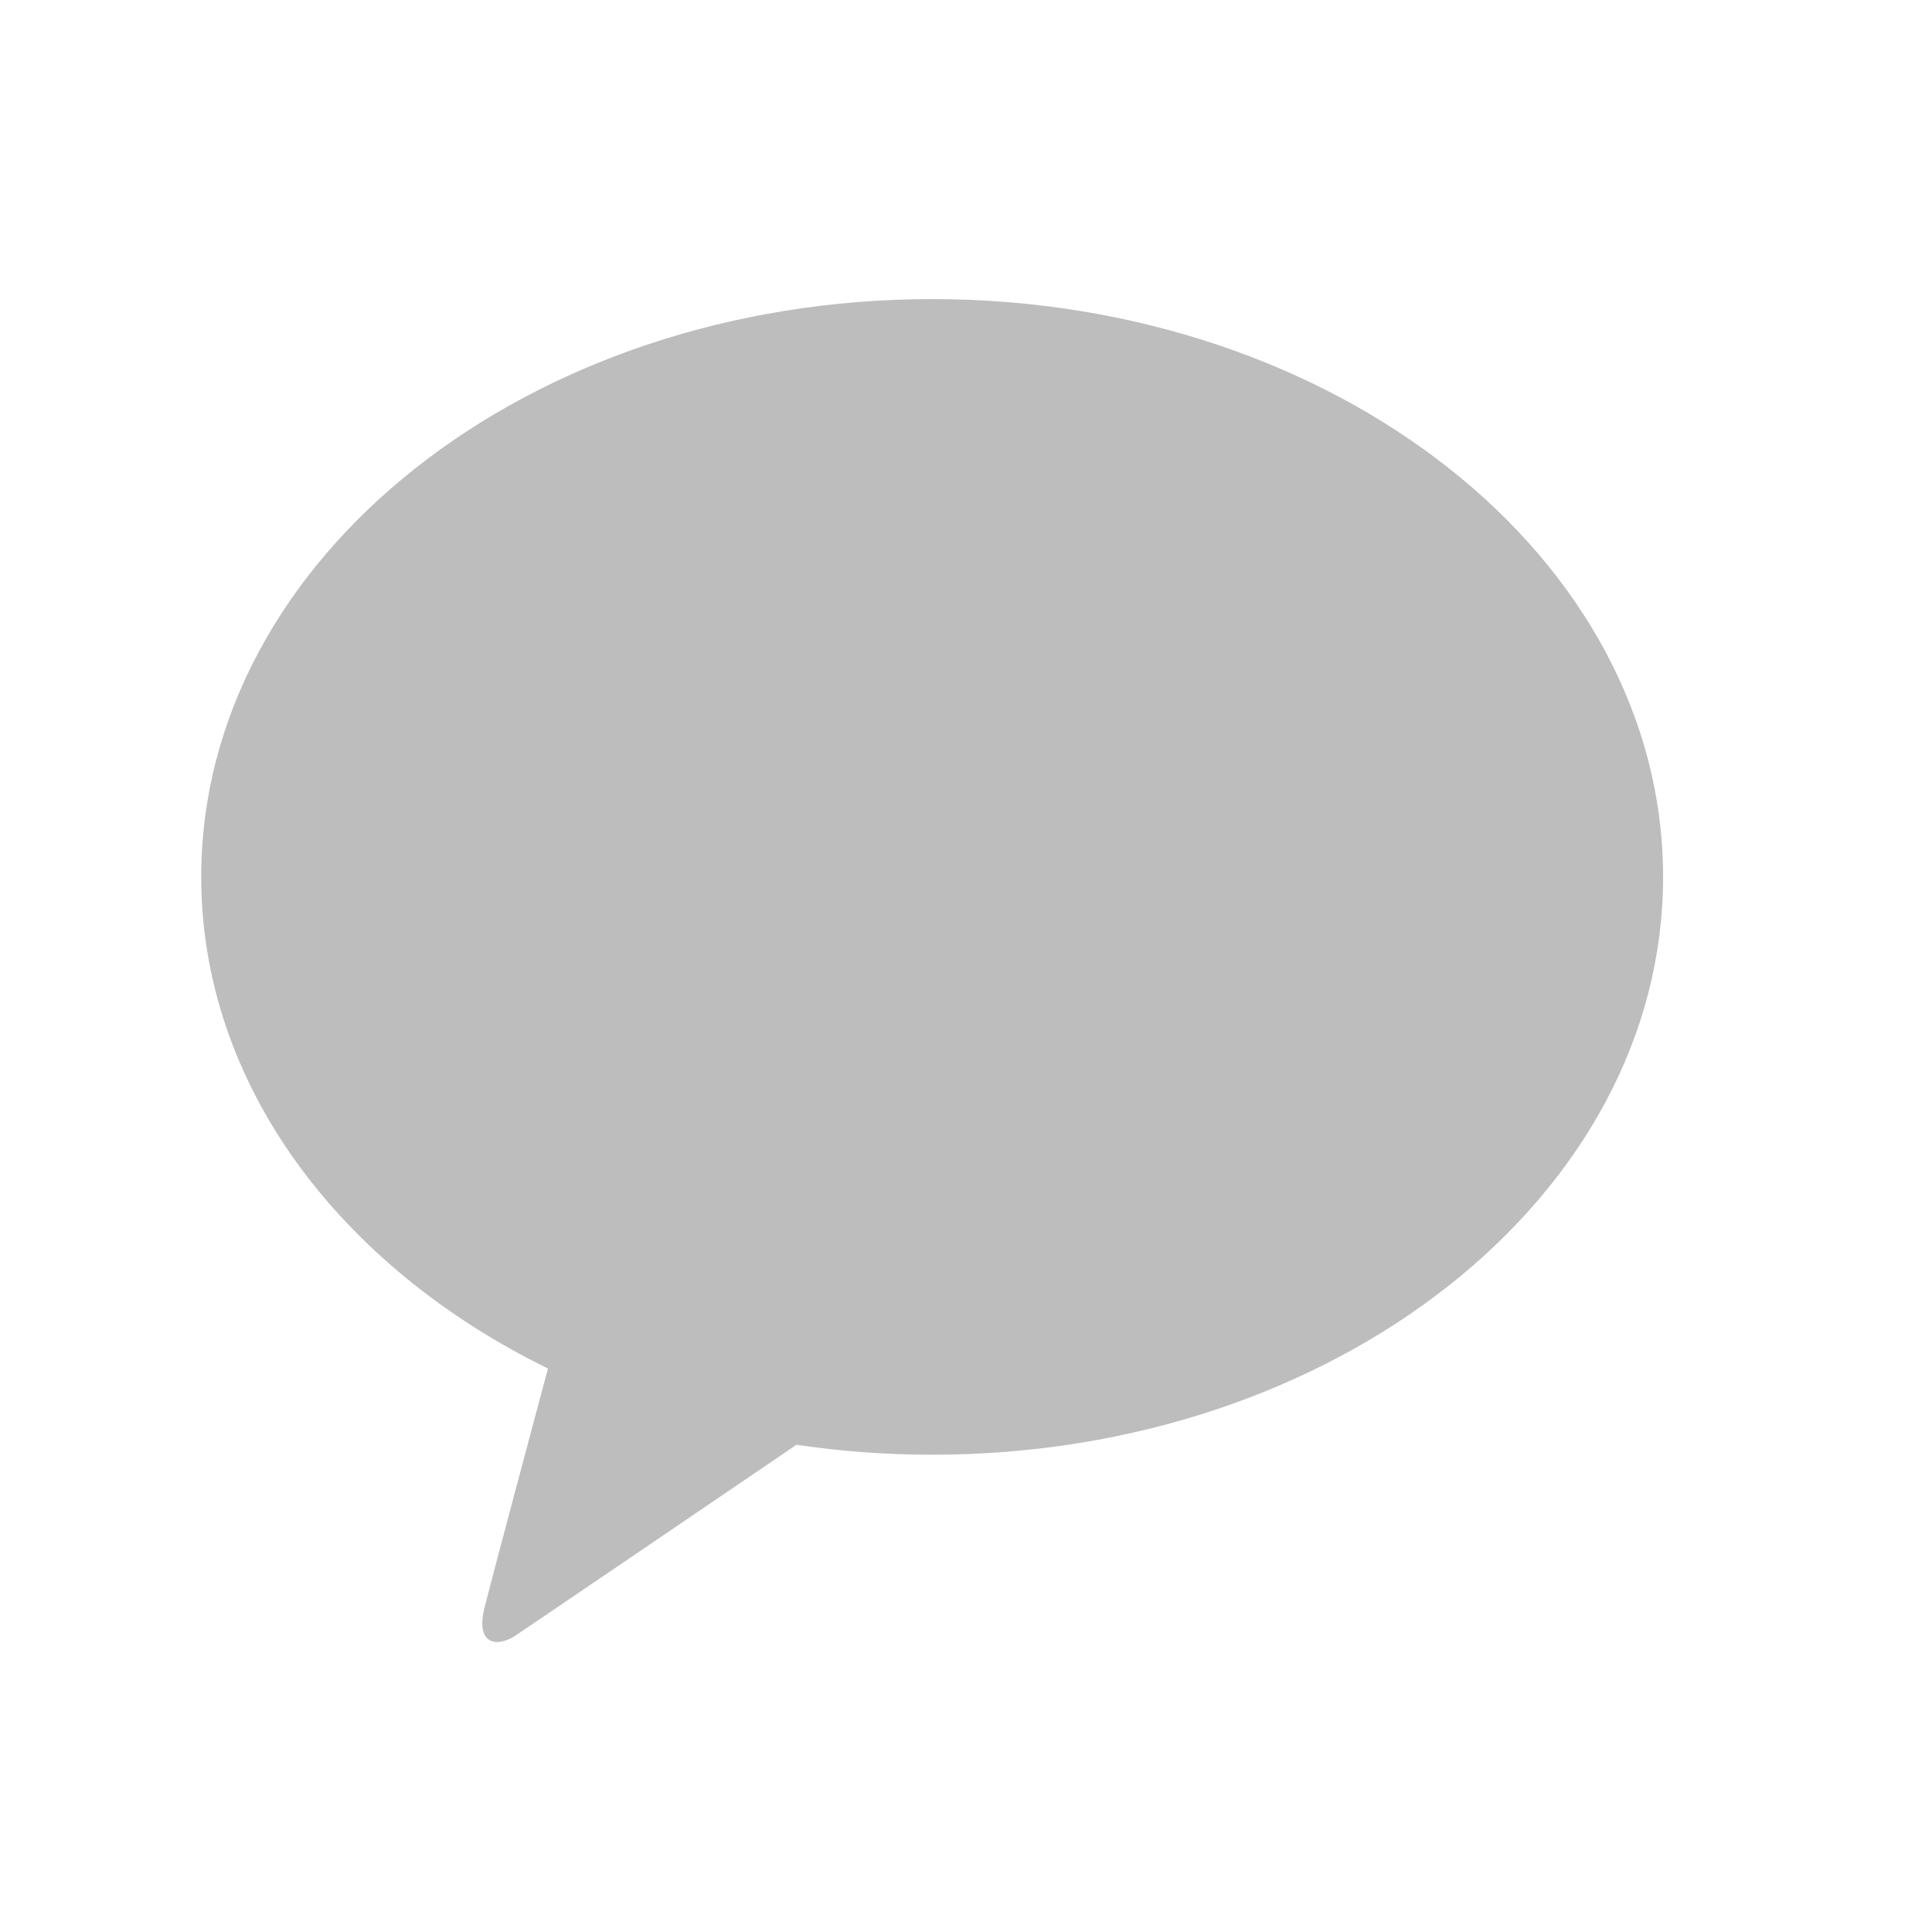 <svg width="32" height="32" viewBox="0 0 32 32" fill="none" xmlns="http://www.w3.org/2000/svg">
<path fill-rule="evenodd" clip-rule="evenodd" d="M15.439 4.954C8.753 4.954 3.333 9.238 3.333 14.524C3.333 17.965 5.63 20.98 9.076 22.667C8.823 23.612 8.16 26.092 8.026 26.622C7.862 27.28 8.268 27.271 8.533 27.094C8.741 26.956 11.851 24.842 13.192 23.93C13.92 24.038 14.671 24.095 15.439 24.095C22.125 24.095 27.546 19.809 27.546 14.524C27.546 9.238 22.125 4.954 15.439 4.954Z" fill="#BDBDBD"/>
</svg>
